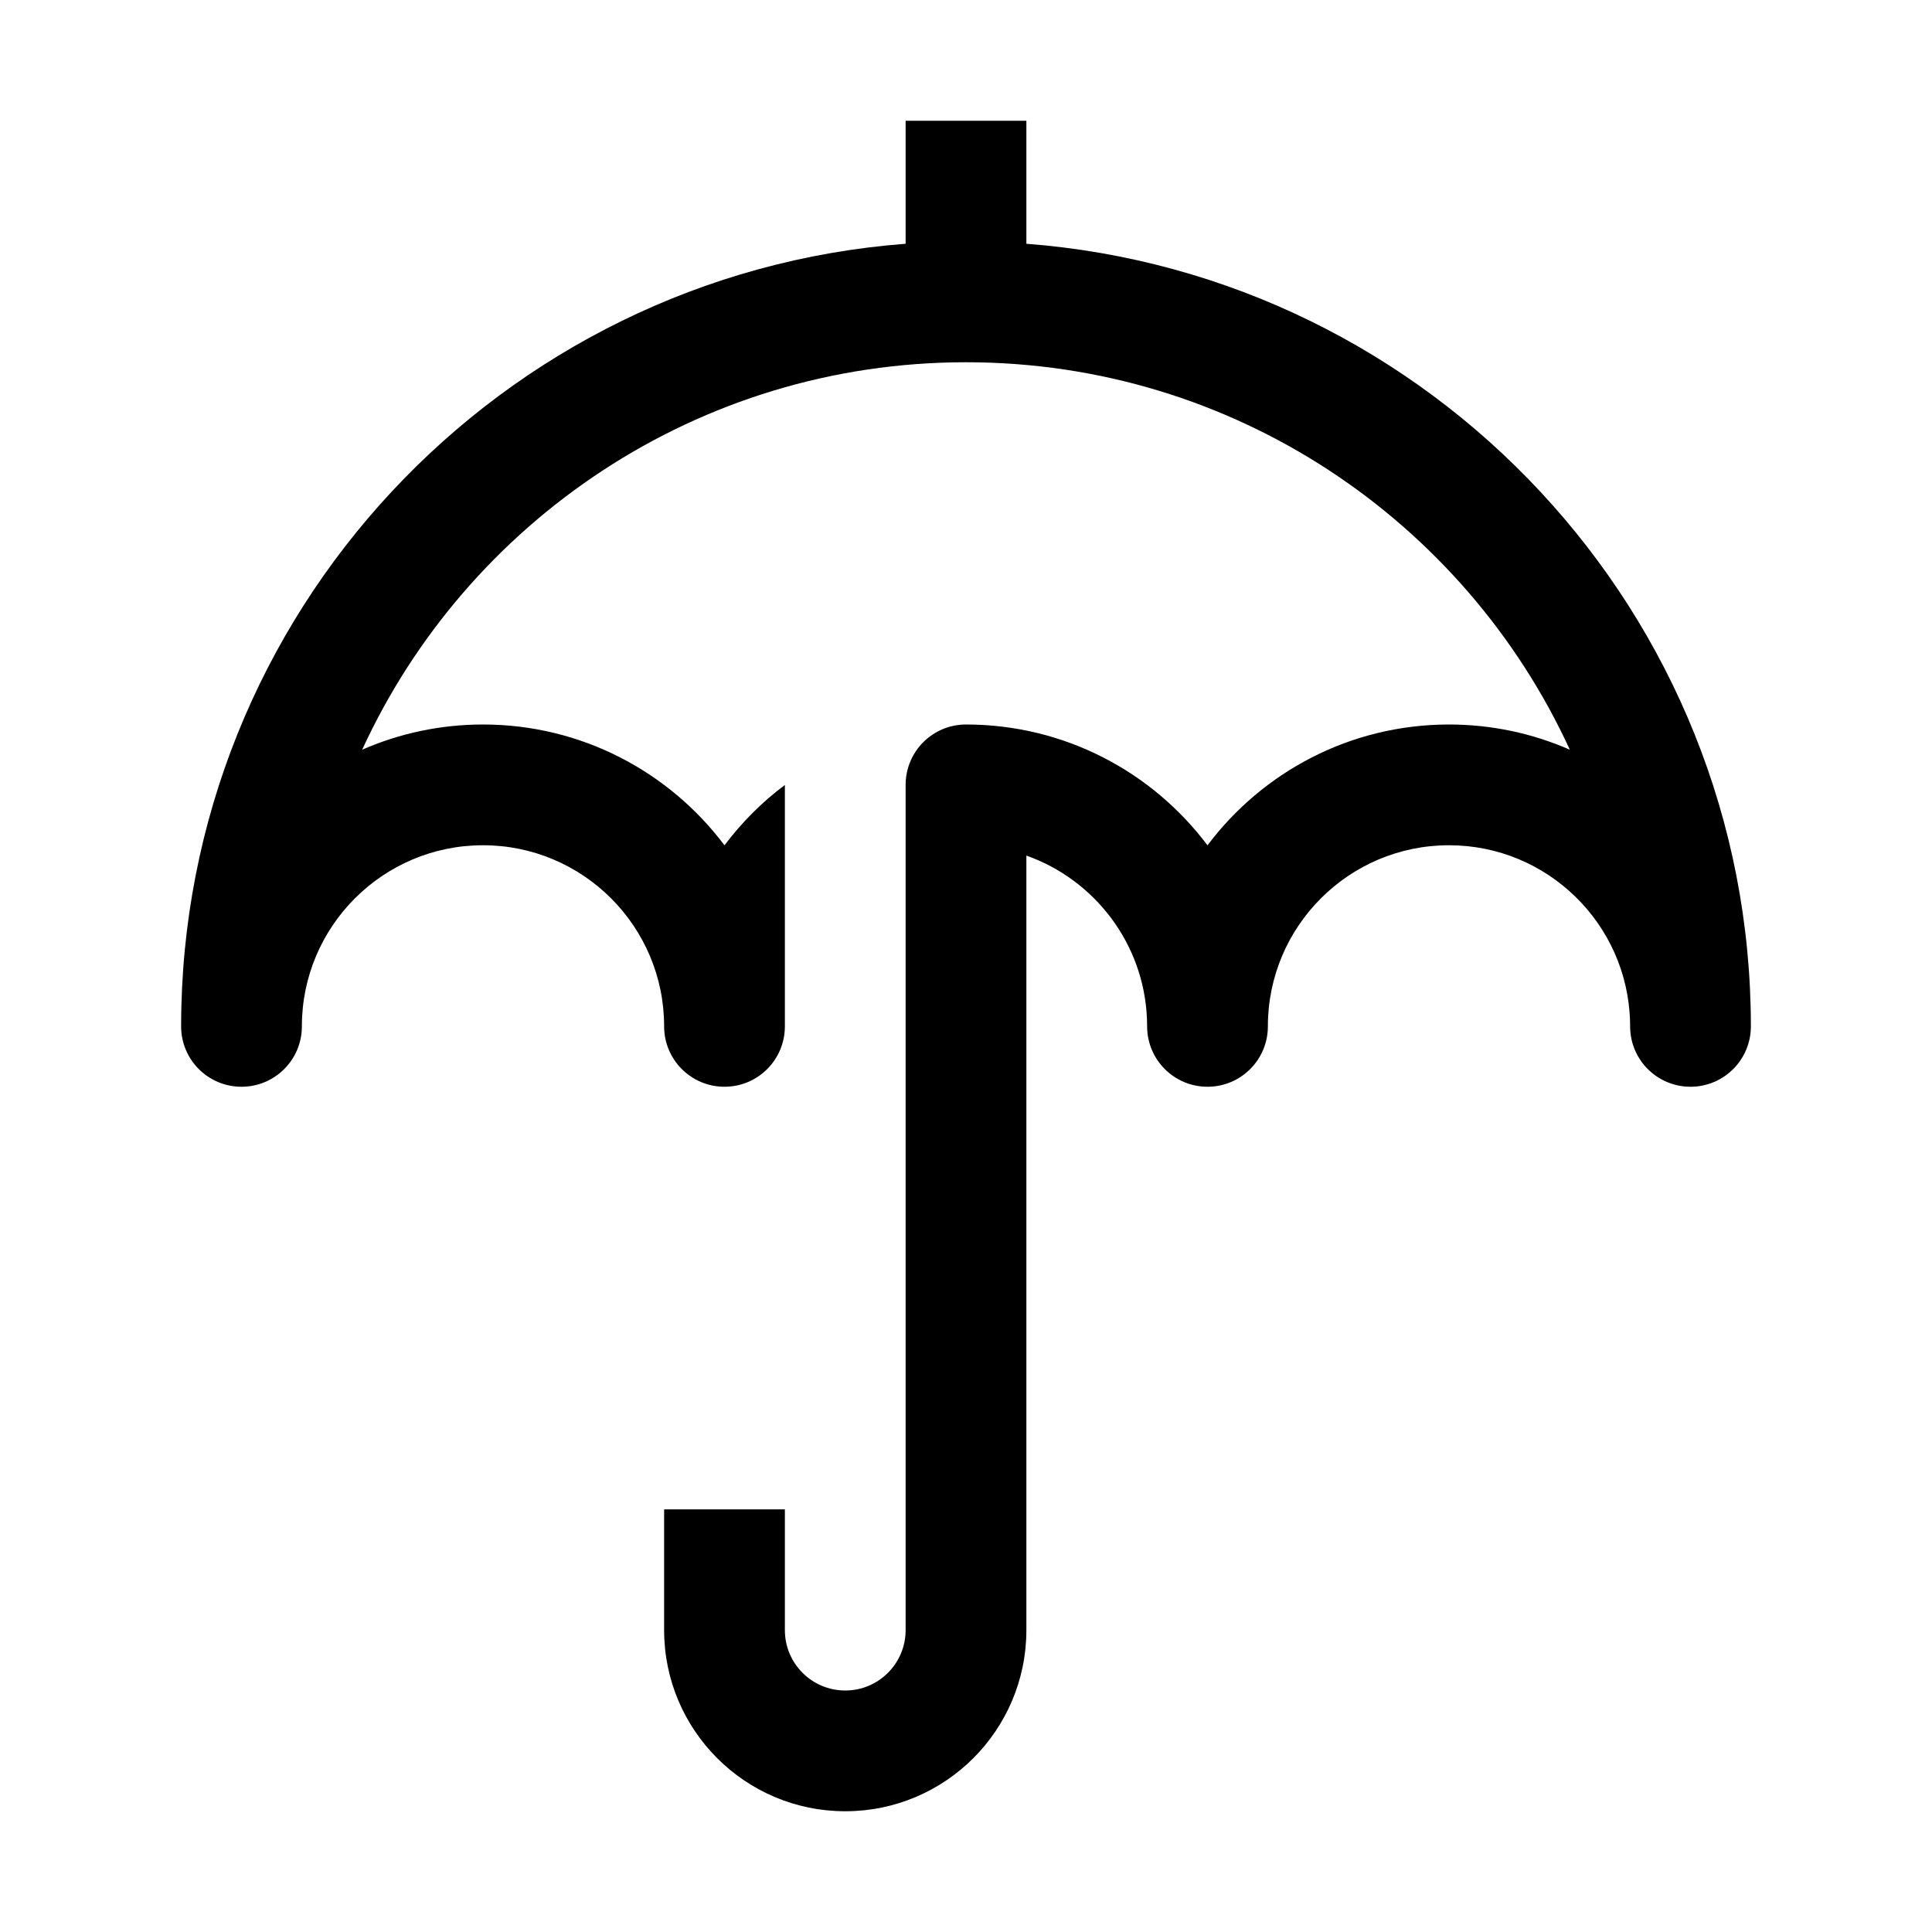 <?xml version="1.0" encoding="UTF-8"?>
<svg width="100pt" height="100pt" version="1.1" viewBox="0 0 100 100" xmlns="http://www.w3.org/2000/svg">
 <path d="m43.75 93.75zm-34.375-40.625c0-21.367 16.539-38.91 37.5-40.508v-6.367h6.25v6.367c20.961 1.598 37.5 19.141 37.5 40.508 0 1.727-1.398 3.125-3.125 3.125s-3.125-1.398-3.125-3.125l-0.004-0.242c-0.129-5.062-4.277-9.133-9.371-9.133-5.176 0-9.375 4.199-9.375 9.375 0 1.727-1.398 3.125-3.125 3.125s-3.125-1.398-3.125-3.125l-0.008-0.383c-0.156-3.91-2.719-7.211-6.242-8.457v40.09c0 5.176-4.199 9.375-9.375 9.375s-9.375-4.199-9.375-9.375v-6.25h6.25v6.25c0 1.727 1.398 3.125 3.125 3.125s3.125-1.398 3.125-3.125v-43.75c0-1.727 1.398-3.125 3.125-3.125 5.109 0 9.648 2.457 12.5 6.254 2.852-3.797 7.391-6.254 12.5-6.254 2.223 0 4.336 0.465 6.254 1.305-5.434-11.828-17.391-20.055-31.254-20.055s-25.82 8.227-31.254 20.055c1.918-0.84 4.031-1.305 6.254-1.305 5.109 0 9.648 2.457 12.5 6.254 0.887-1.184 1.941-2.238 3.125-3.125v12.496c0 1.727-1.398 3.125-3.125 3.125s-3.125-1.398-3.125-3.125c0-5.176-4.199-9.375-9.375-9.375s-9.375 4.199-9.375 9.375c0 1.727-1.398 3.125-3.125 3.125s-3.125-1.398-3.125-3.125z" fill-rule="evenodd"/>
</svg>
